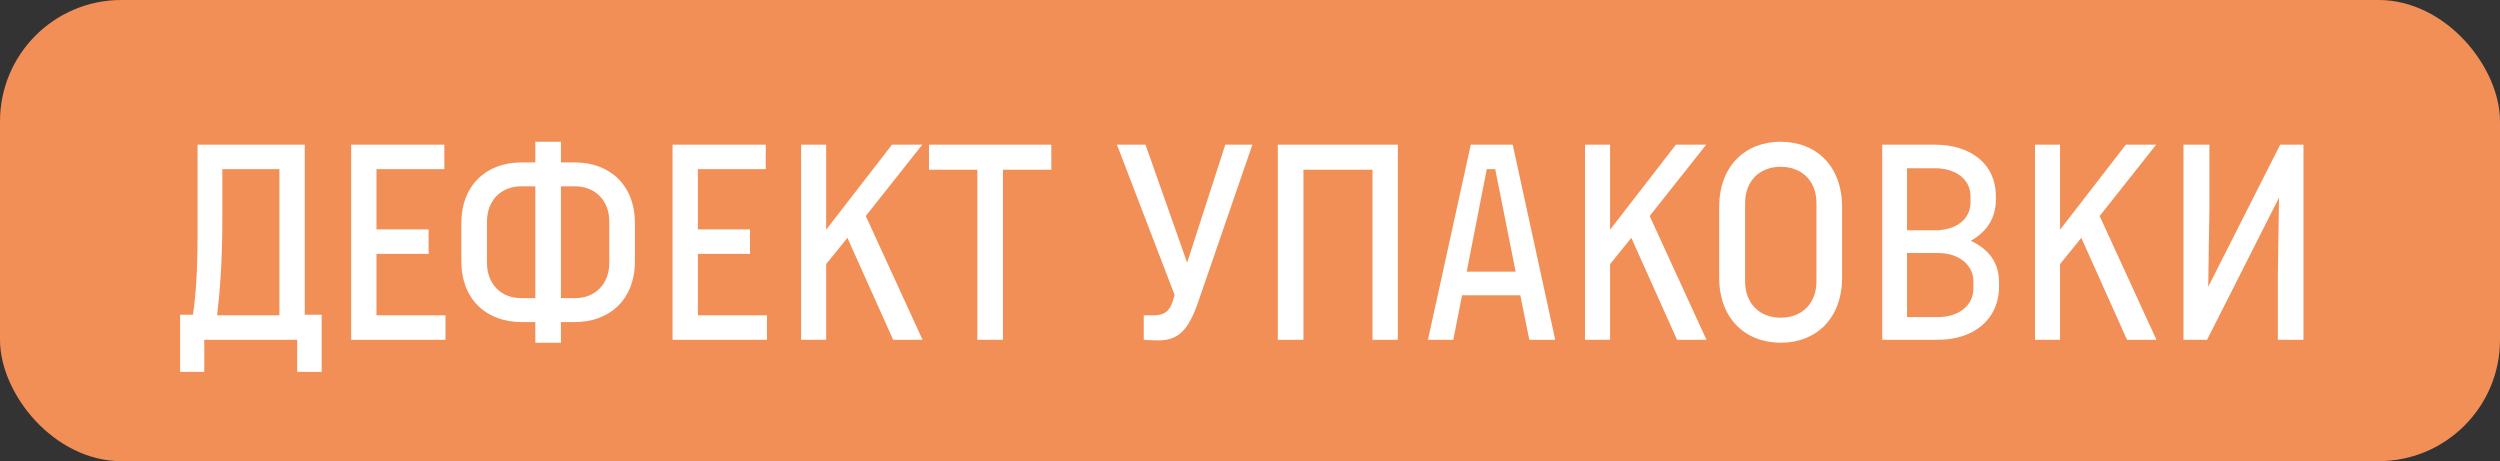 <svg width="103" height="19" viewBox="0 0 103 19" fill="none" xmlns="http://www.w3.org/2000/svg">
<rect x="0" y="0" width="103" height="19" fill="#333333" stroke="none"/>
<rect width="103" height="19" rx="5" fill="#F28F57"/>
<path d="M12.556 12.968V5.96H8.14V9.596C8.14 11.144 8.068 12.212 7.948 12.968H7.42V15.32H8.416V14H12.244V15.32H13.252V12.968H12.556ZM8.944 12.992C9.052 12.104 9.16 10.832 9.16 9.008V6.968H11.512V12.992H8.944ZM15.511 12.992V10.46H17.659V9.452H15.511V6.968H18.307V5.96H14.467V14H18.355V12.992H15.511ZM23.687 6.692H23.111V5.84H22.055V6.692H21.479C20.051 6.692 19.007 7.616 19.007 9.2V10.76C19.007 12.344 20.051 13.268 21.479 13.268H22.055V14.12H23.111V13.268H23.687C25.115 13.268 26.159 12.344 26.159 10.76V9.2C26.159 7.616 25.115 6.692 23.687 6.692ZM21.479 12.284C20.627 12.284 20.063 11.684 20.063 10.832V9.128C20.063 8.276 20.627 7.676 21.479 7.676H22.055V12.284H21.479ZM25.103 10.832C25.103 11.684 24.539 12.284 23.687 12.284H23.111V7.676H23.687C24.539 7.676 25.103 8.276 25.103 9.128V10.832ZM28.753 12.992V10.46H30.901V9.452H28.753V6.968H31.549V5.96H27.709V14H31.597V12.992H28.753ZM36.798 14H38.01L35.67 8.9L37.998 5.96H36.75L34.038 9.464V5.96H33.006V14H34.038V10.88L34.914 9.8L36.798 14ZM43.314 5.96H38.274V6.992H40.266V14H41.322V6.992H43.314V5.96ZM50.482 5.96L48.91 10.82L47.194 5.96H46.018L48.394 12.152L48.334 12.356C48.202 12.8 47.998 12.992 47.518 12.992H47.122V14C47.302 14.012 47.518 14.024 47.71 14.024C48.55 14.024 48.958 13.616 49.366 12.44L51.598 5.96H50.482ZM57.59 5.96H52.646V14H53.702V6.992H56.546V14H57.59V5.96ZM63.008 14H64.076L62.324 5.96H60.596L58.831 14H59.876L60.236 12.164H62.636L63.008 14ZM60.428 11.192L61.255 6.968H61.603L62.444 11.192H60.428ZM69.095 14H70.307L67.967 8.9L70.295 5.96H69.047L66.335 9.464V5.96H65.303V14H66.335V10.88L67.211 9.8L69.095 14ZM73.362 14.12C74.826 14.12 75.894 13.124 75.894 11.432V8.528C75.894 6.836 74.826 5.84 73.362 5.84C71.91 5.84 70.83 6.836 70.83 8.528V11.432C70.83 13.124 71.91 14.12 73.362 14.12ZM73.362 13.088C72.486 13.088 71.898 12.5 71.898 11.588V8.372C71.898 7.46 72.486 6.872 73.362 6.872C74.25 6.872 74.838 7.46 74.838 8.372V11.588C74.838 12.5 74.25 13.088 73.362 13.088ZM81.197 9.92C81.881 9.536 82.229 8.96 82.229 8.228V8.084C82.229 6.74 81.173 5.96 79.721 5.96H77.549V14H79.841C81.293 14 82.361 13.184 82.361 11.792V11.648C82.361 10.796 81.929 10.268 81.197 9.92ZM78.569 6.932H79.721C80.609 6.932 81.185 7.412 81.185 8.084V8.336C81.185 9.02 80.609 9.488 79.721 9.488H78.569V6.932ZM81.305 11.888C81.305 12.56 80.729 13.064 79.841 13.064H78.569V10.424H79.841C80.729 10.424 81.305 10.928 81.305 11.6V11.888ZM87.634 14H88.846L86.506 8.9L88.834 5.96H87.586L84.874 9.464V5.96H83.842V14H84.874V10.88L85.75 9.8L87.634 14ZM89.959 14H90.931L93.895 8.144L93.847 11.348V14H94.903V5.96H93.943L90.979 11.816L91.027 8.612V5.96H89.959V14Z" fill="white"/>
</svg>
